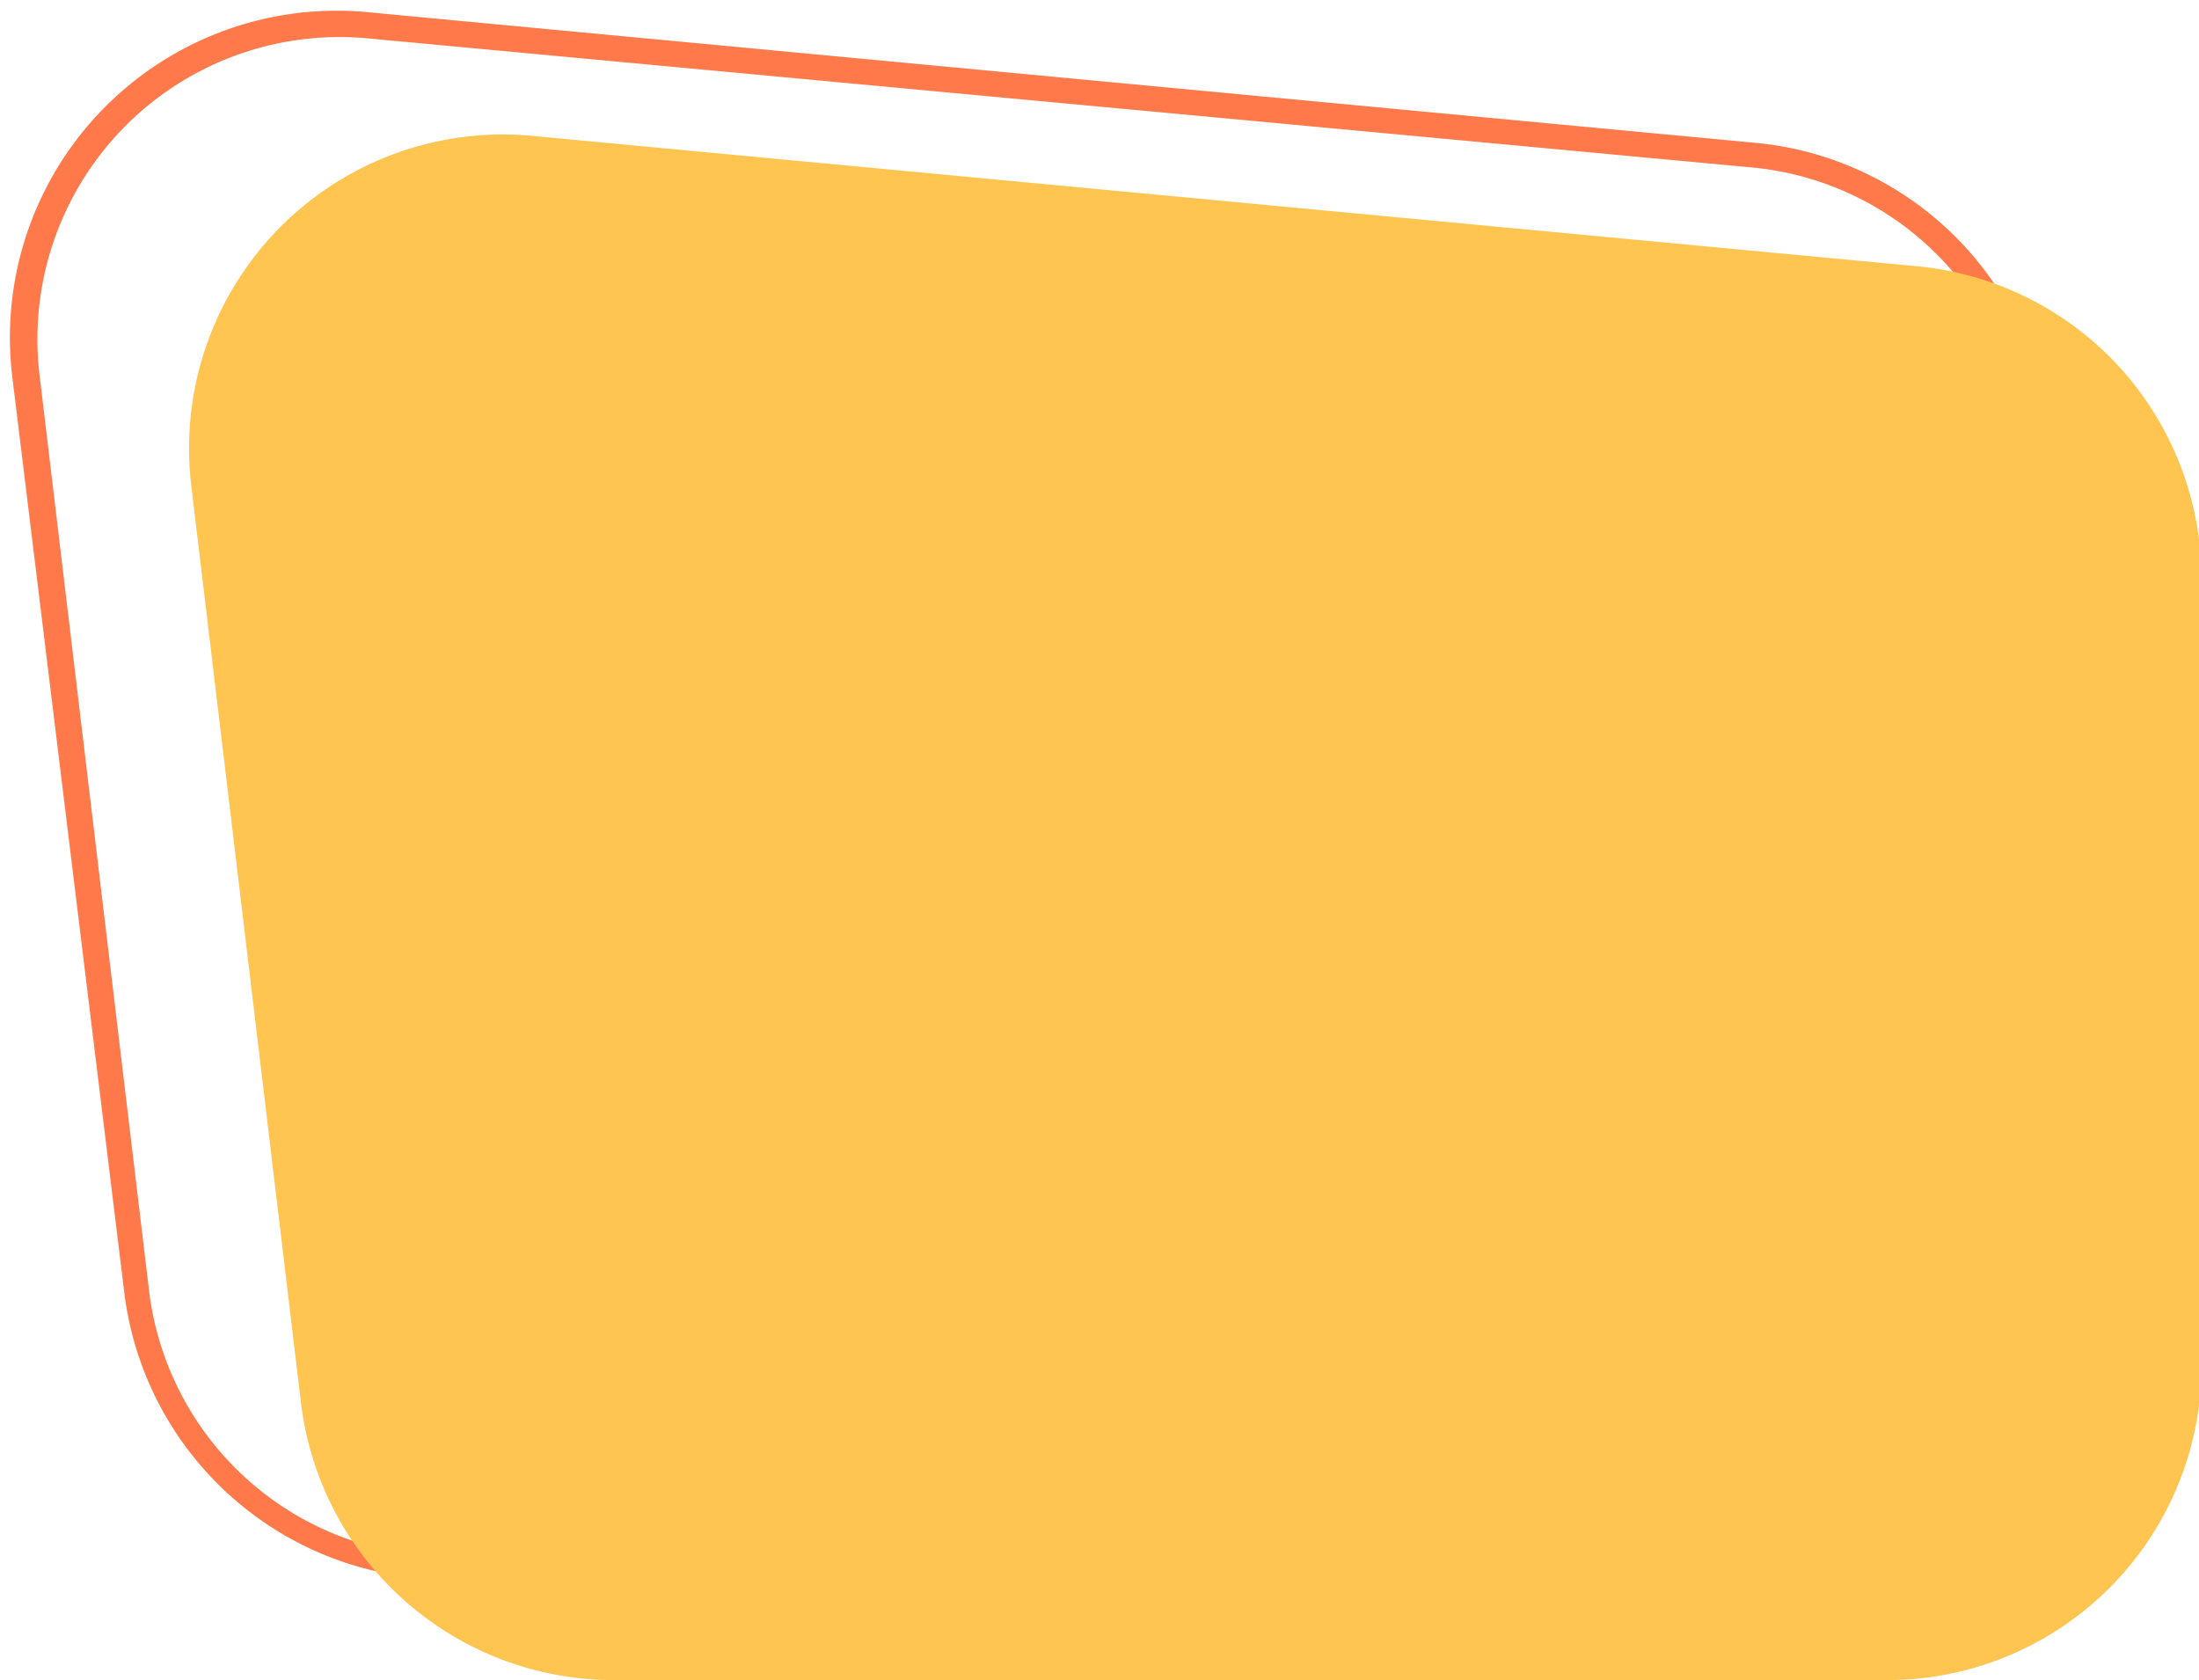 <?xml version="1.0" encoding="UTF-8"?><svg xmlns="http://www.w3.org/2000/svg" xmlns:xlink="http://www.w3.org/1999/xlink" height="27.2" preserveAspectRatio="xMidYMid meet" version="1.0" viewBox="-0.2 -0.2 35.6 27.2" width="35.6" zoomAndPan="magnify"><g data-name="Layer 2"><g data-name="Layer 1"><g id="change1_1"><path d="M27.7,25.37H7.06a5.29,5.29,0,0,1-5.25-4.66L0,5.91A5.29,5.29,0,0,1,5.78,0L28.19,2.11A5.27,5.27,0,0,1,33,7.38v12.7A5.29,5.29,0,0,1,27.7,25.37ZM2.21,20.67A4.89,4.89,0,0,0,7.06,25H27.7a4.89,4.89,0,0,0,4.88-4.89V7.38a4.87,4.87,0,0,0-4.43-4.87L5.74.42A4.89,4.89,0,0,0,.44,5.87Z" fill="#ff794a"/></g><g id="change2_1"><path d="M4.67,22.49,2.9,7.69A5.08,5.08,0,0,1,8.42,2L30.83,4.11a5.08,5.08,0,0,1,4.61,5.06V21.88A5.09,5.09,0,0,1,30.35,27H9.72A5.1,5.1,0,0,1,4.67,22.49Z" fill="#ffc550"/></g></g></g></svg>